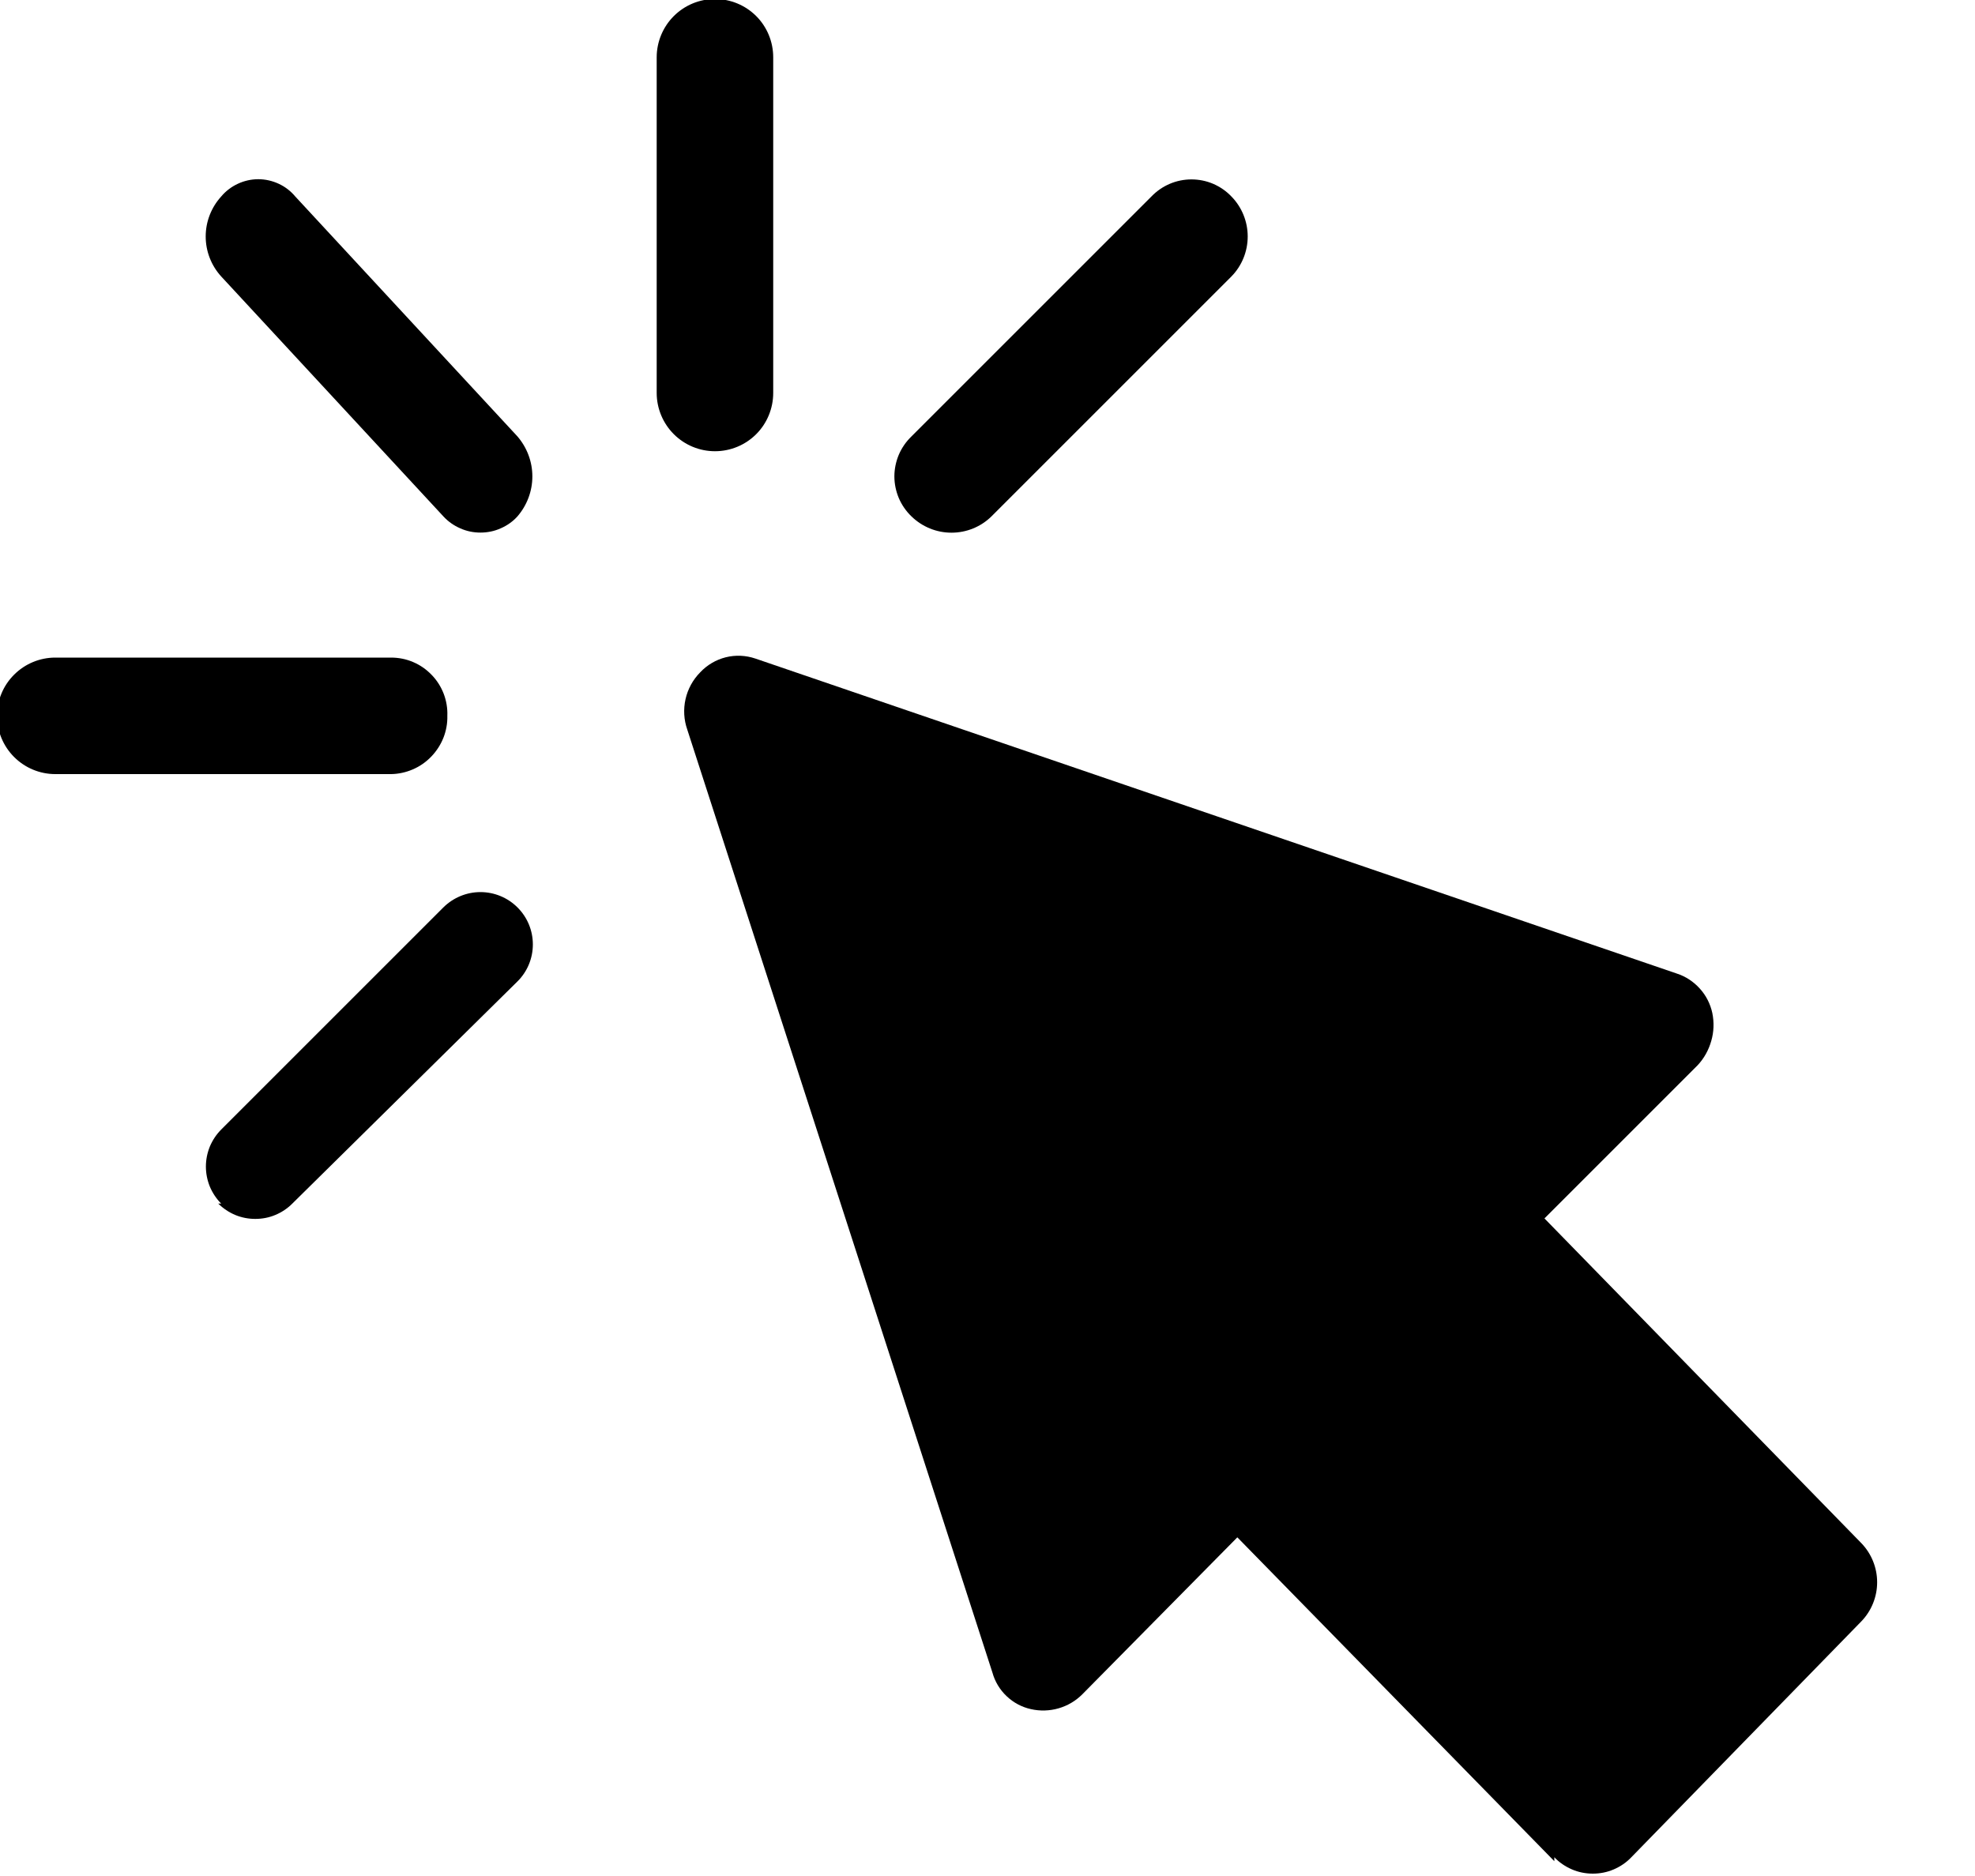 <svg width="20" height="19" viewBox="0 0 20 19" fill="none" xmlns="http://www.w3.org/2000/svg">
<path d="M15.74 18.85L12.53 15.57L10.96 17.16C10.893 17.227 10.81 17.276 10.719 17.302C10.629 17.328 10.532 17.331 10.44 17.31C10.348 17.29 10.262 17.244 10.194 17.179C10.125 17.114 10.075 17.031 10.05 16.94L6.96 7.39C6.925 7.291 6.919 7.184 6.942 7.081C6.965 6.979 7.016 6.885 7.09 6.81C7.16 6.735 7.25 6.682 7.349 6.657C7.449 6.632 7.553 6.637 7.65 6.67L16.98 9.86C17.07 9.889 17.15 9.942 17.213 10.012C17.277 10.082 17.32 10.168 17.34 10.26C17.359 10.354 17.356 10.451 17.329 10.543C17.303 10.635 17.256 10.72 17.19 10.79L15.64 12.34L18.85 15.63C18.952 15.736 19.009 15.878 19.009 16.025C19.009 16.172 18.952 16.314 18.85 16.42L16.52 18.81C16.47 18.863 16.409 18.904 16.342 18.933C16.275 18.962 16.203 18.976 16.13 18.976C16.057 18.976 15.985 18.962 15.918 18.933C15.851 18.904 15.79 18.863 15.74 18.81" fill="black"/>
<path d="M6.65 3.94V0.58C6.65 0.424 6.713 0.273 6.823 0.163C6.934 0.052 7.084 -0.01 7.24 -0.01C7.397 -0.01 7.547 0.052 7.658 0.163C7.768 0.273 7.83 0.424 7.83 0.58V3.98C7.83 4.136 7.768 4.287 7.658 4.397C7.547 4.508 7.397 4.57 7.24 4.57C7.084 4.57 6.934 4.508 6.823 4.397C6.713 4.287 6.65 4.136 6.65 3.98" fill="black"/>
<path d="M4.49 5.23L2.24 2.8C2.139 2.689 2.083 2.545 2.083 2.395C2.083 2.245 2.139 2.101 2.24 1.99C2.286 1.935 2.344 1.891 2.409 1.861C2.473 1.831 2.544 1.815 2.615 1.815C2.687 1.815 2.757 1.831 2.822 1.861C2.887 1.891 2.944 1.935 2.99 1.99L5.24 4.42C5.337 4.533 5.391 4.676 5.391 4.825C5.391 4.974 5.337 5.117 5.24 5.23C5.193 5.282 5.135 5.323 5.07 5.351C5.006 5.38 4.936 5.394 4.865 5.394C4.795 5.394 4.725 5.38 4.661 5.351C4.596 5.323 4.538 5.282 4.49 5.23Z" fill="black"/>
<path d="M2.24 12.19C2.191 12.141 2.152 12.082 2.125 12.018C2.099 11.954 2.085 11.885 2.085 11.815C2.085 11.745 2.099 11.676 2.125 11.612C2.152 11.548 2.191 11.489 2.24 11.44L4.49 9.19C4.59 9.091 4.725 9.035 4.865 9.035C5.006 9.035 5.141 9.091 5.24 9.19C5.34 9.289 5.396 9.424 5.396 9.565C5.396 9.706 5.34 9.841 5.24 9.94L2.96 12.19C2.911 12.239 2.853 12.278 2.788 12.305C2.724 12.332 2.655 12.345 2.585 12.345C2.516 12.345 2.447 12.332 2.382 12.305C2.318 12.278 2.26 12.239 2.21 12.19" fill="black"/>
<path d="M9.23 5.23C9.176 5.178 9.132 5.115 9.102 5.045C9.073 4.976 9.057 4.901 9.057 4.825C9.057 4.749 9.073 4.674 9.102 4.605C9.132 4.535 9.176 4.472 9.23 4.42L11.66 1.99C11.713 1.935 11.775 1.892 11.845 1.862C11.915 1.832 11.99 1.817 12.065 1.817C12.141 1.817 12.216 1.832 12.286 1.862C12.355 1.892 12.418 1.935 12.47 1.99C12.576 2.098 12.635 2.244 12.635 2.395C12.635 2.546 12.576 2.692 12.47 2.8L10.04 5.23C9.932 5.336 9.787 5.395 9.635 5.395C9.484 5.395 9.339 5.336 9.23 5.23Z" fill="black"/>
<path d="M3.96 7.84H0.56C0.404 7.84 0.254 7.778 0.143 7.667C0.032 7.556 -0.03 7.406 -0.03 7.25C-0.03 7.093 0.032 6.943 0.143 6.833C0.254 6.722 0.404 6.66 0.56 6.66H3.96C4.037 6.66 4.113 6.675 4.183 6.705C4.254 6.735 4.317 6.779 4.37 6.834C4.424 6.889 4.465 6.954 4.493 7.026C4.52 7.097 4.533 7.173 4.53 7.25C4.532 7.326 4.518 7.402 4.49 7.473C4.462 7.543 4.42 7.608 4.367 7.663C4.314 7.718 4.251 7.762 4.181 7.792C4.112 7.822 4.036 7.839 3.96 7.84Z" fill="black"/>
</svg>
